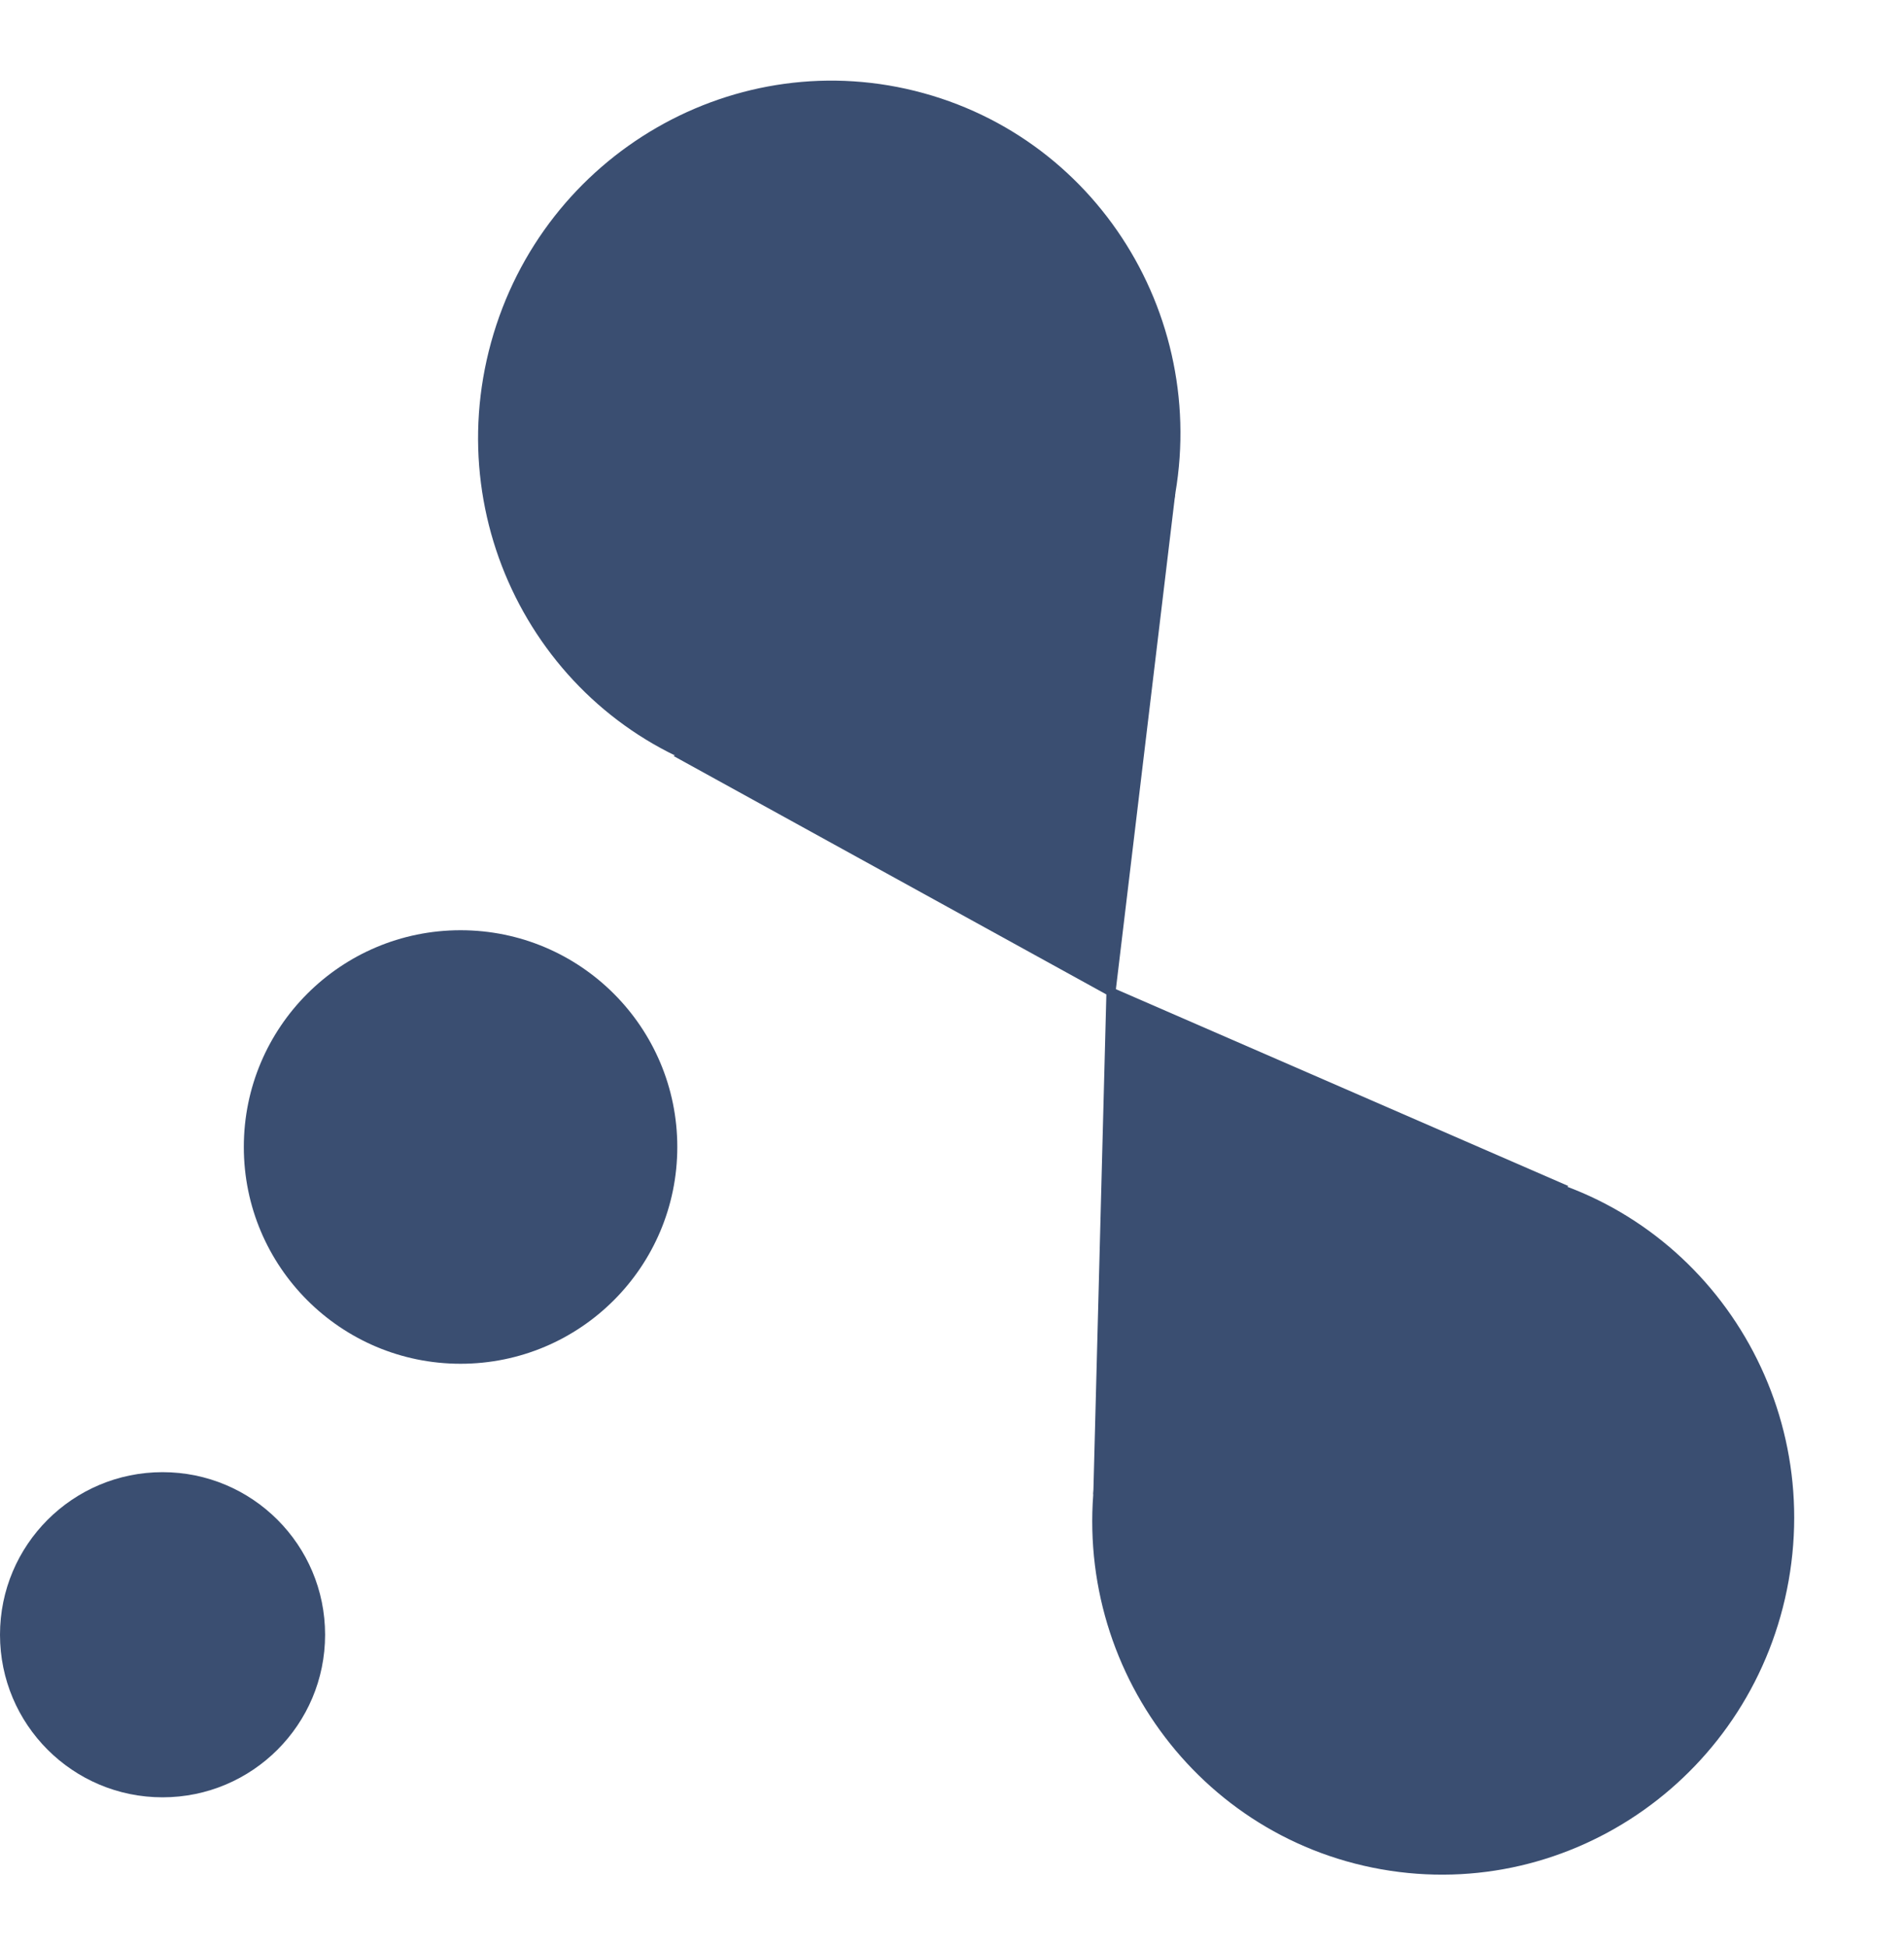 <svg width="90" height="92" viewBox="0 0 90 92" fill="none" xmlns="http://www.w3.org/2000/svg">
<path d="M23.212 16.185C20.75 25.124 25.911 34.341 34.74 36.773C43.569 39.205 52.723 33.93 55.184 24.991C57.647 16.052 52.485 6.835 43.656 4.403C34.827 1.971 25.674 7.246 23.212 16.185Z" fill="#3A4E71"/>
<path d="M52.691 47.215L55.556 23.309L31.84 35.73L52.691 47.215Z" fill="#3A4E71"/>
<path d="M84.546 74.709C86.166 65.58 80.169 56.883 71.152 55.283C62.135 53.684 53.512 59.788 51.893 68.917C50.273 78.046 56.27 86.743 65.287 88.343C74.305 89.942 82.927 83.838 84.546 74.709Z" fill="#3A4E71"/>
<path d="M52.308 46.558L51.679 70.627L74.136 56.052L52.308 46.558Z" fill="#3A4E71"/>
<path d="M15.367 77.258C15.367 81.502 11.927 84.942 7.684 84.942C3.44 84.942 0 81.502 0 77.258C0 73.015 3.44 69.575 7.684 69.575C11.927 69.575 15.367 73.015 15.367 77.258Z" fill="#3A4E71"/>
<path d="M32.015 54.207C32.015 59.865 27.428 64.452 21.77 64.452C16.112 64.452 11.525 59.865 11.525 54.207C11.525 48.549 16.112 43.963 21.77 43.963C27.428 43.963 32.015 48.549 32.015 54.207Z" fill="#3A4E71"/>
</svg>

